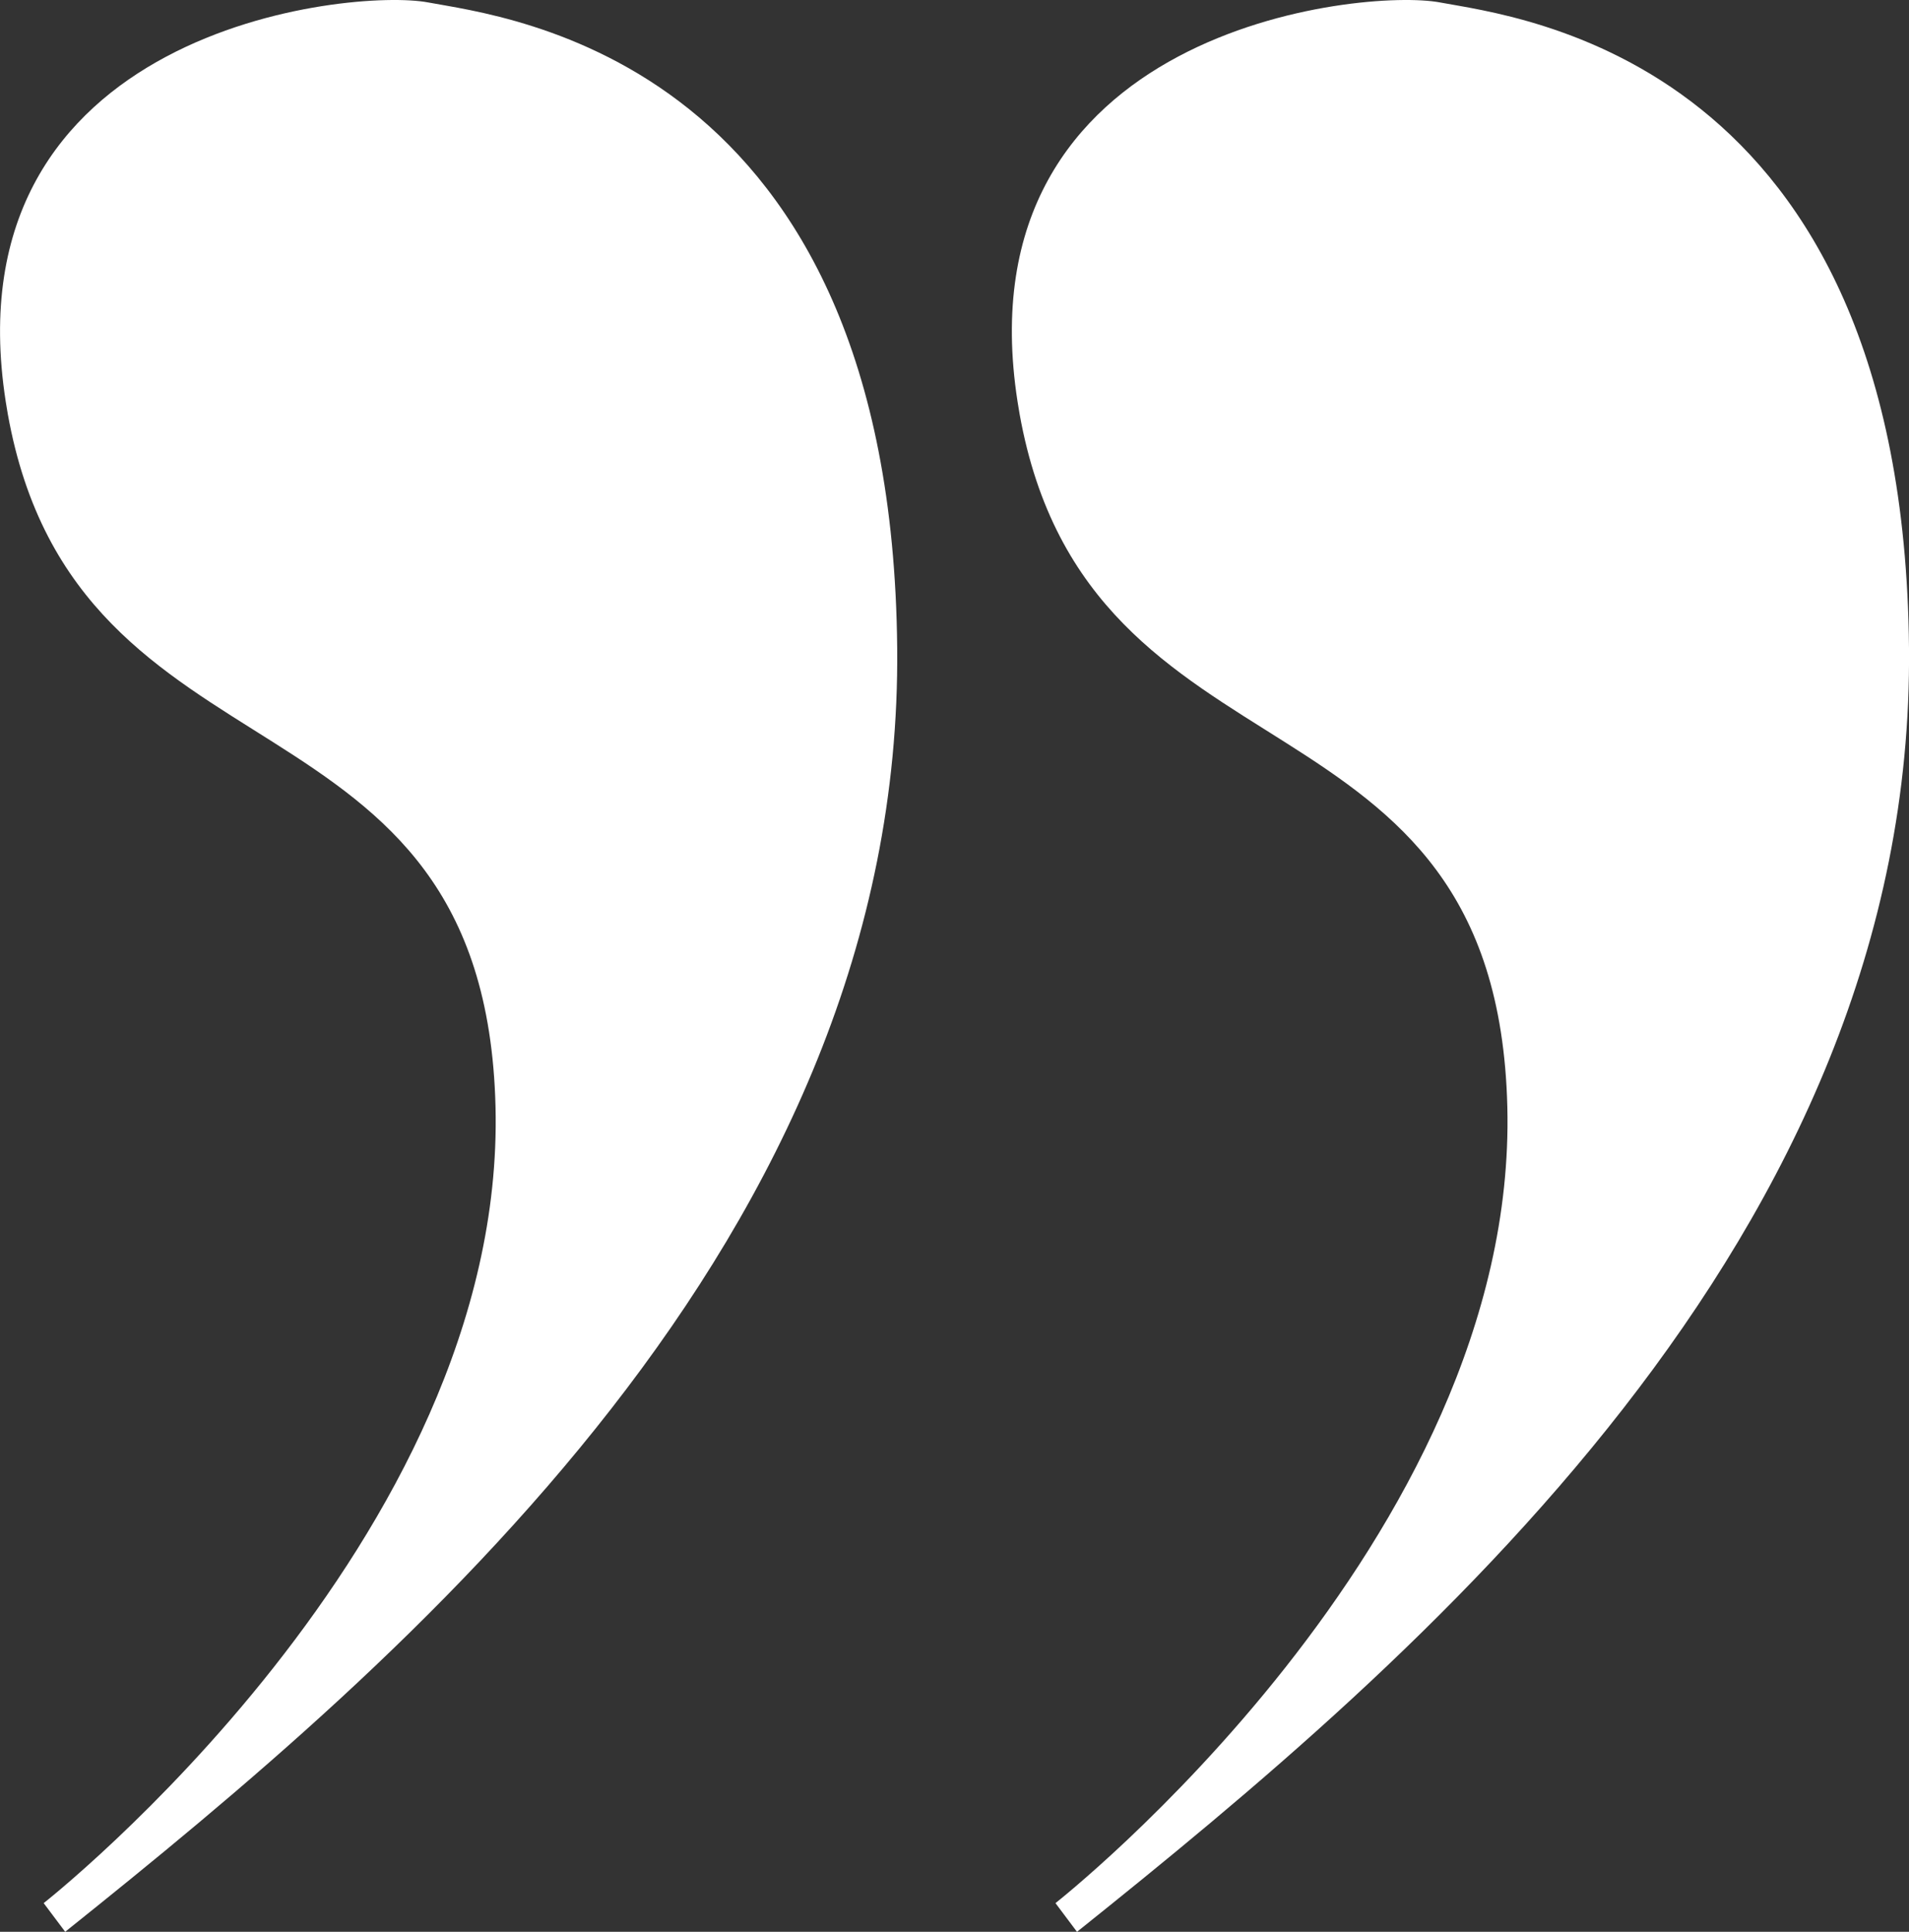 <svg xmlns="http://www.w3.org/2000/svg" id="Layer_1" data-name="Layer 1" viewBox="0 0 344.95 349.05"><rect x="0" y="0" width="344.95" height="349.05" fill="#333333" stroke="none"/><defs><style>      .cls-1 {        fill: #fff;      }    </style></defs><path class="cls-1" d="M7.89,343.87s83.57-65.59,81.65-143.86S13.89,144.39,1.41,74.82c-.13-.75-.26-1.49-.37-2.23C-9.48,5.09,63.5-2.18,77.37.44s83.74,10.02,84.75,116.63S73.47,299.69,11.78,349.05"></path><path class="cls-1" d="M190.72,343.87s83.57-65.59,81.65-143.86-75.64-55.62-88.13-125.19c-.13-.75-.26-1.49-.37-2.23C173.35,5.09,246.33-2.18,260.2.44s83.74,10.02,84.75,116.63-88.65,182.62-150.34,231.99"></path></svg>